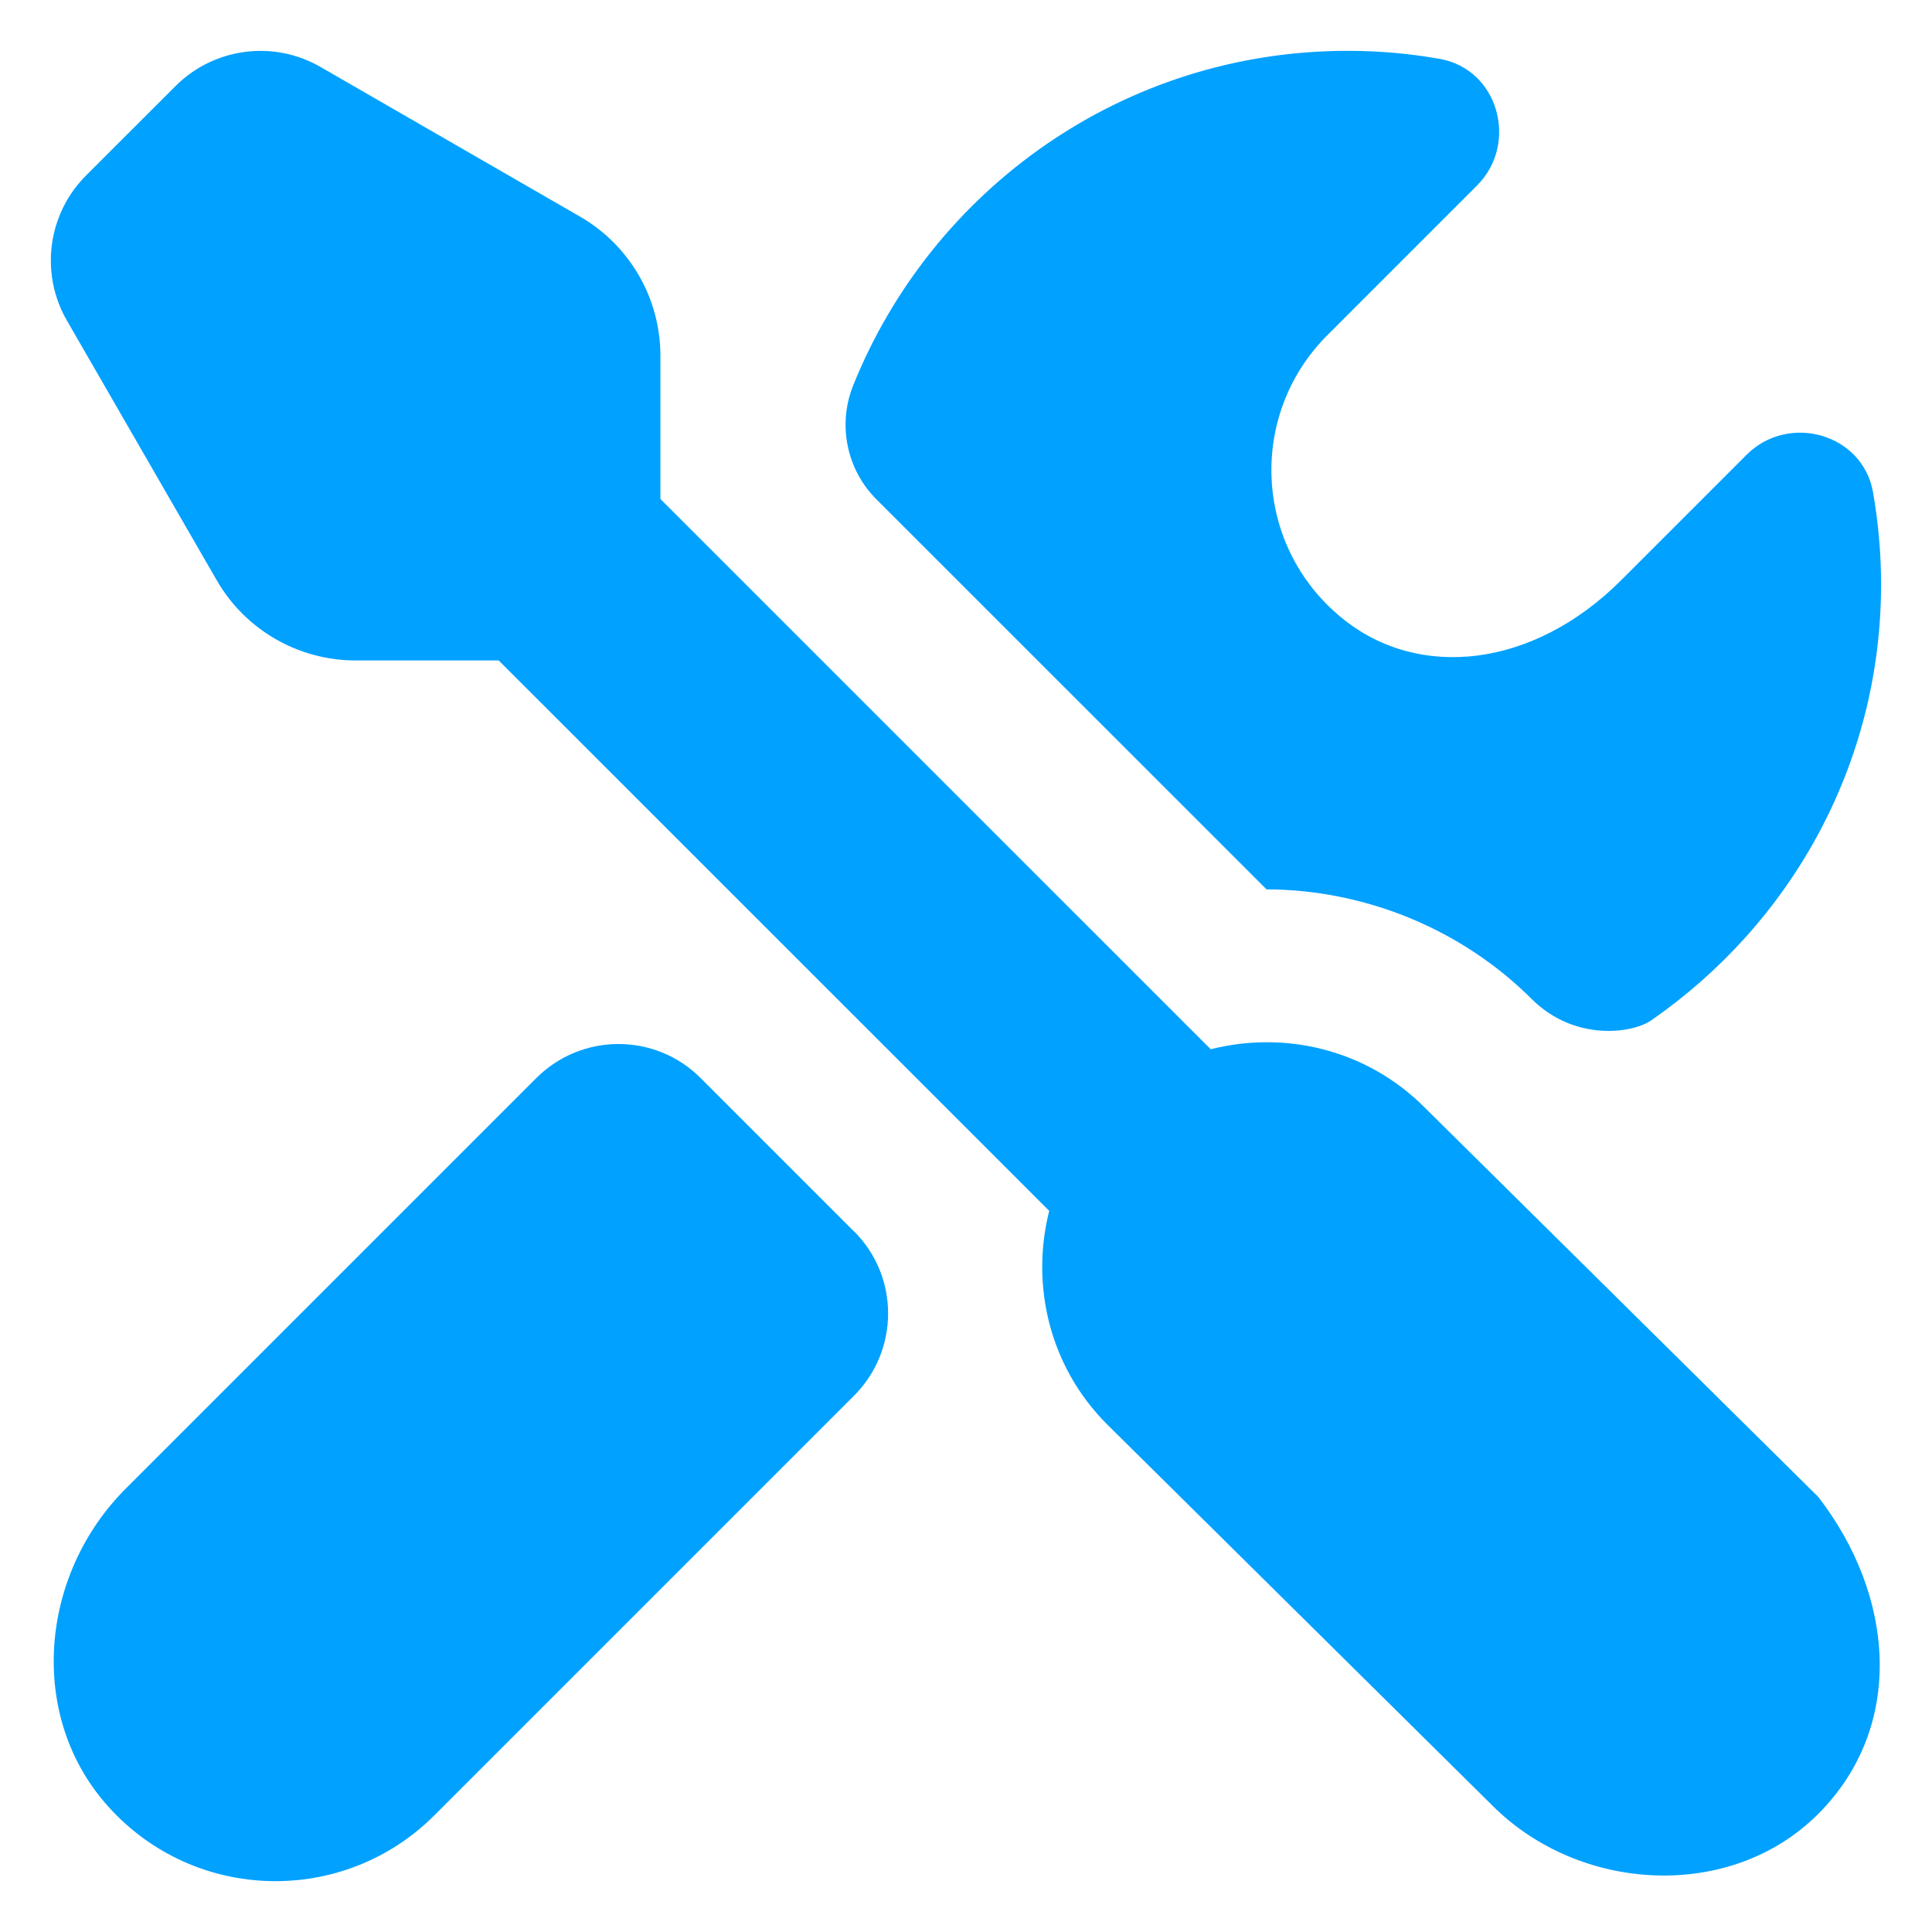 <svg width="45" height="45" viewBox="0 0 45 45" fill="none" xmlns="http://www.w3.org/2000/svg">
<path d="M19.892 28.679C20.95 29.735 20.95 31.45 19.892 32.508L10.116 42.284C8.007 44.392 4.546 44.325 2.523 42.08C0.627 39.974 0.924 36.678 2.926 34.676L12.492 25.11C13.549 24.054 15.263 24.052 16.319 25.11L19.89 28.681L19.892 28.679ZM29.498 20.715C31.739 20.719 34.013 21.604 35.687 23.28C36.682 24.26 38.017 24.071 38.457 23.768C41.686 21.533 43.814 17.834 43.814 13.61C43.814 12.877 43.748 12.16 43.626 11.463C43.385 10.1 41.661 9.615 40.681 10.593L37.758 13.516C35.724 15.55 33.049 15.863 31.253 14.393C29.187 12.703 29.073 9.65 30.914 7.81L34.402 4.322C35.38 3.342 34.901 1.614 33.537 1.372C32.84 1.248 32.123 1.184 31.39 1.184C26.166 1.184 21.708 4.411 19.872 8.978C19.505 9.89 19.72 10.939 20.416 11.633L29.498 20.713V20.715ZM33.177 25.79C31.826 24.439 29.927 24.002 28.2 24.439L15.382 11.622V8.284C15.382 6.949 14.668 5.714 13.511 5.046L7.466 1.56C6.369 0.927 4.983 1.11 4.087 2.006L2.006 4.086C1.108 4.982 0.926 6.37 1.559 7.467L5.047 13.514C5.714 14.672 6.948 15.383 8.282 15.383H11.616L24.438 28.203C24.003 29.929 24.438 31.828 25.788 33.178L34.764 42.058C36.8 44.094 40.316 44.287 42.35 42.25C44.387 40.209 44.13 37.161 42.348 34.863L33.177 25.79Z" fill="#00A1FF"/>
</svg>
